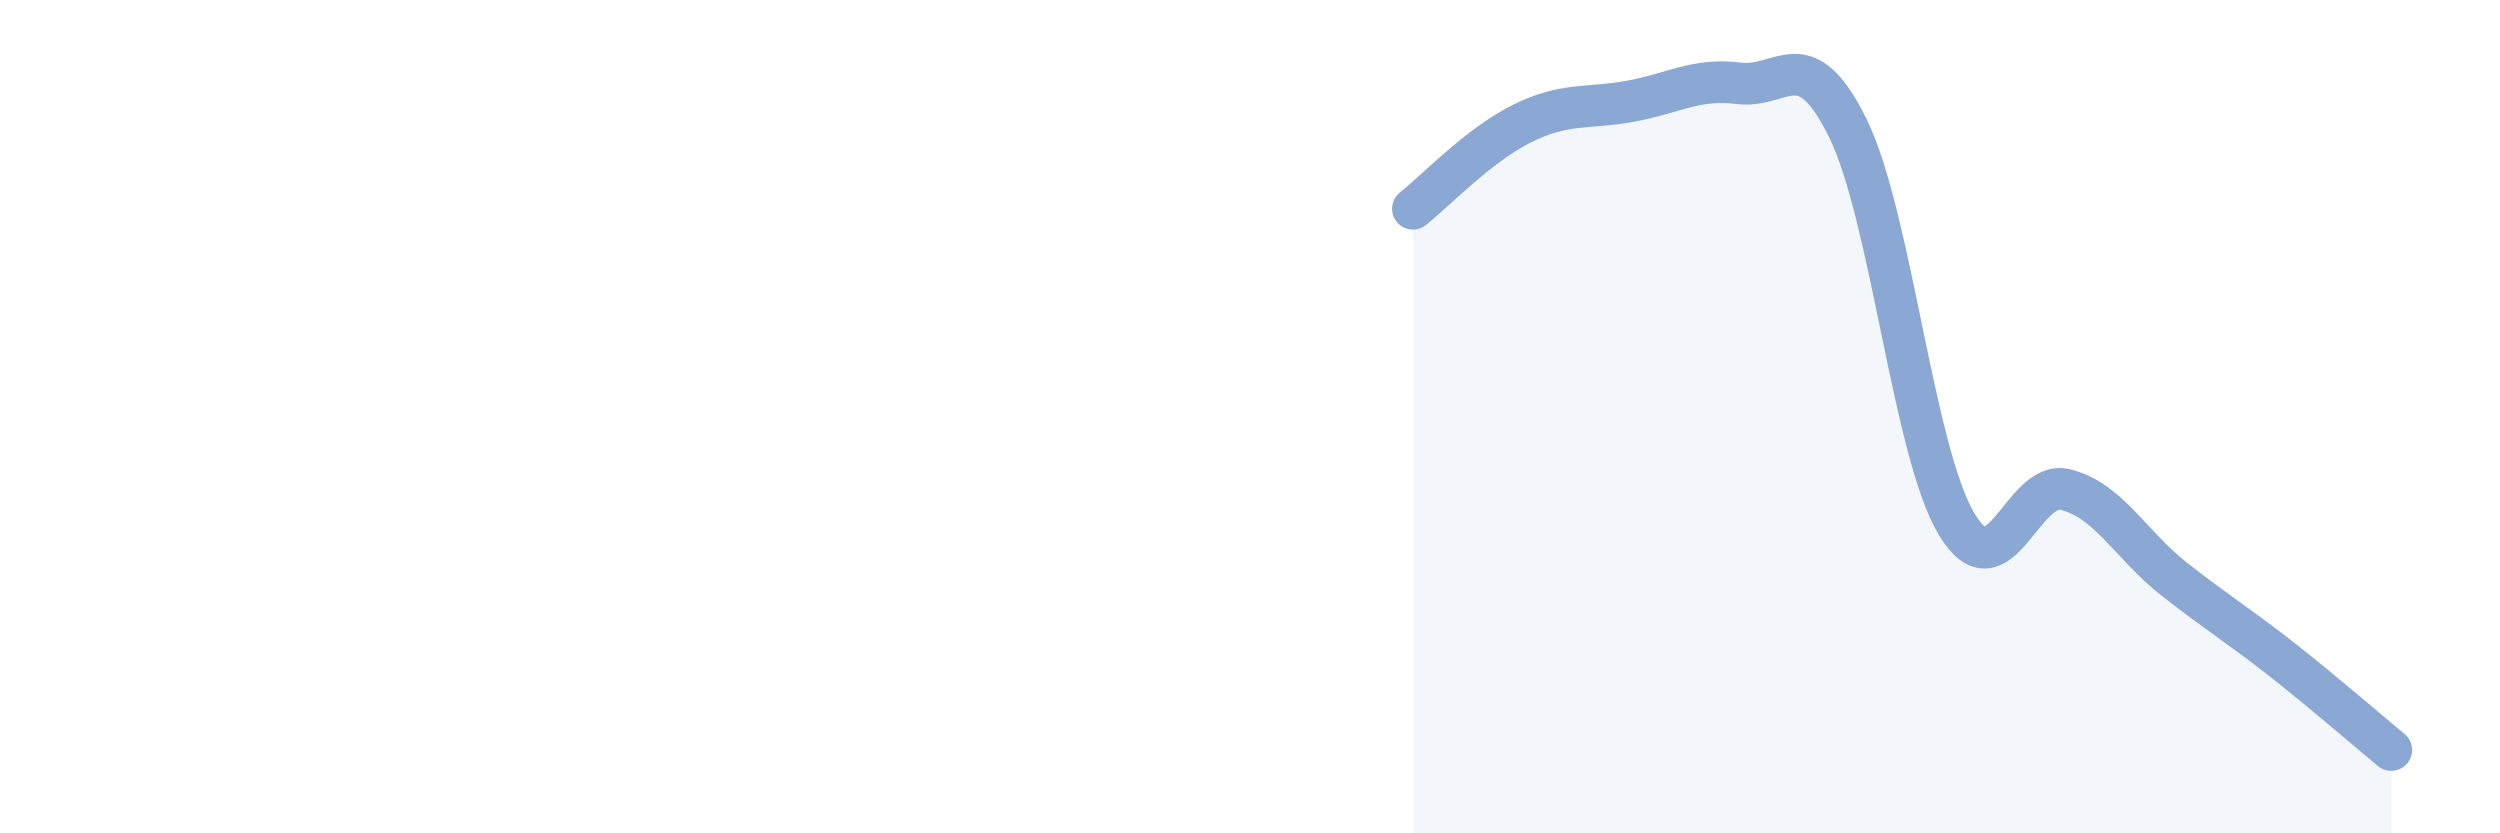 
    <svg width="60" height="20" viewBox="0 0 60 20" xmlns="http://www.w3.org/2000/svg">
      <path
        d="M 33.91,5.01 C 34.43,4.6 35.48,3.49 36.52,2.97 C 37.56,2.45 38.09,2.62 39.13,2.43 C 40.17,2.24 40.7,1.87 41.74,2 C 42.78,2.13 43.31,0.96 44.35,3.08 C 45.39,5.2 45.92,10.85 46.96,12.58 C 48,14.31 48.53,11.49 49.57,11.75 C 50.61,12.01 51.13,13.07 52.17,13.89 C 53.21,14.71 53.74,15.02 54.78,15.84 C 55.82,16.66 56.87,17.57 57.39,18L57.39 20L33.91 20Z"
        fill="#8ba7d3"
        opacity="0.1"
        stroke-linecap="round"
        stroke-linejoin="round"
      />
      <path
        d="M 33.91,5.01 C 34.43,4.6 35.48,3.49 36.52,2.97 C 37.56,2.45 38.09,2.62 39.13,2.43 C 40.17,2.24 40.7,1.87 41.74,2 C 42.78,2.13 43.31,0.96 44.35,3.08 C 45.39,5.2 45.92,10.85 46.96,12.58 C 48,14.31 48.53,11.49 49.57,11.75 C 50.61,12.01 51.13,13.07 52.17,13.89 C 53.21,14.71 53.74,15.02 54.78,15.84 C 55.82,16.66 56.87,17.57 57.39,18"
        stroke="#8ba7d3"
        stroke-width="1"
        fill="none"
        stroke-linecap="round"
        stroke-linejoin="round"
      />
    </svg>
  